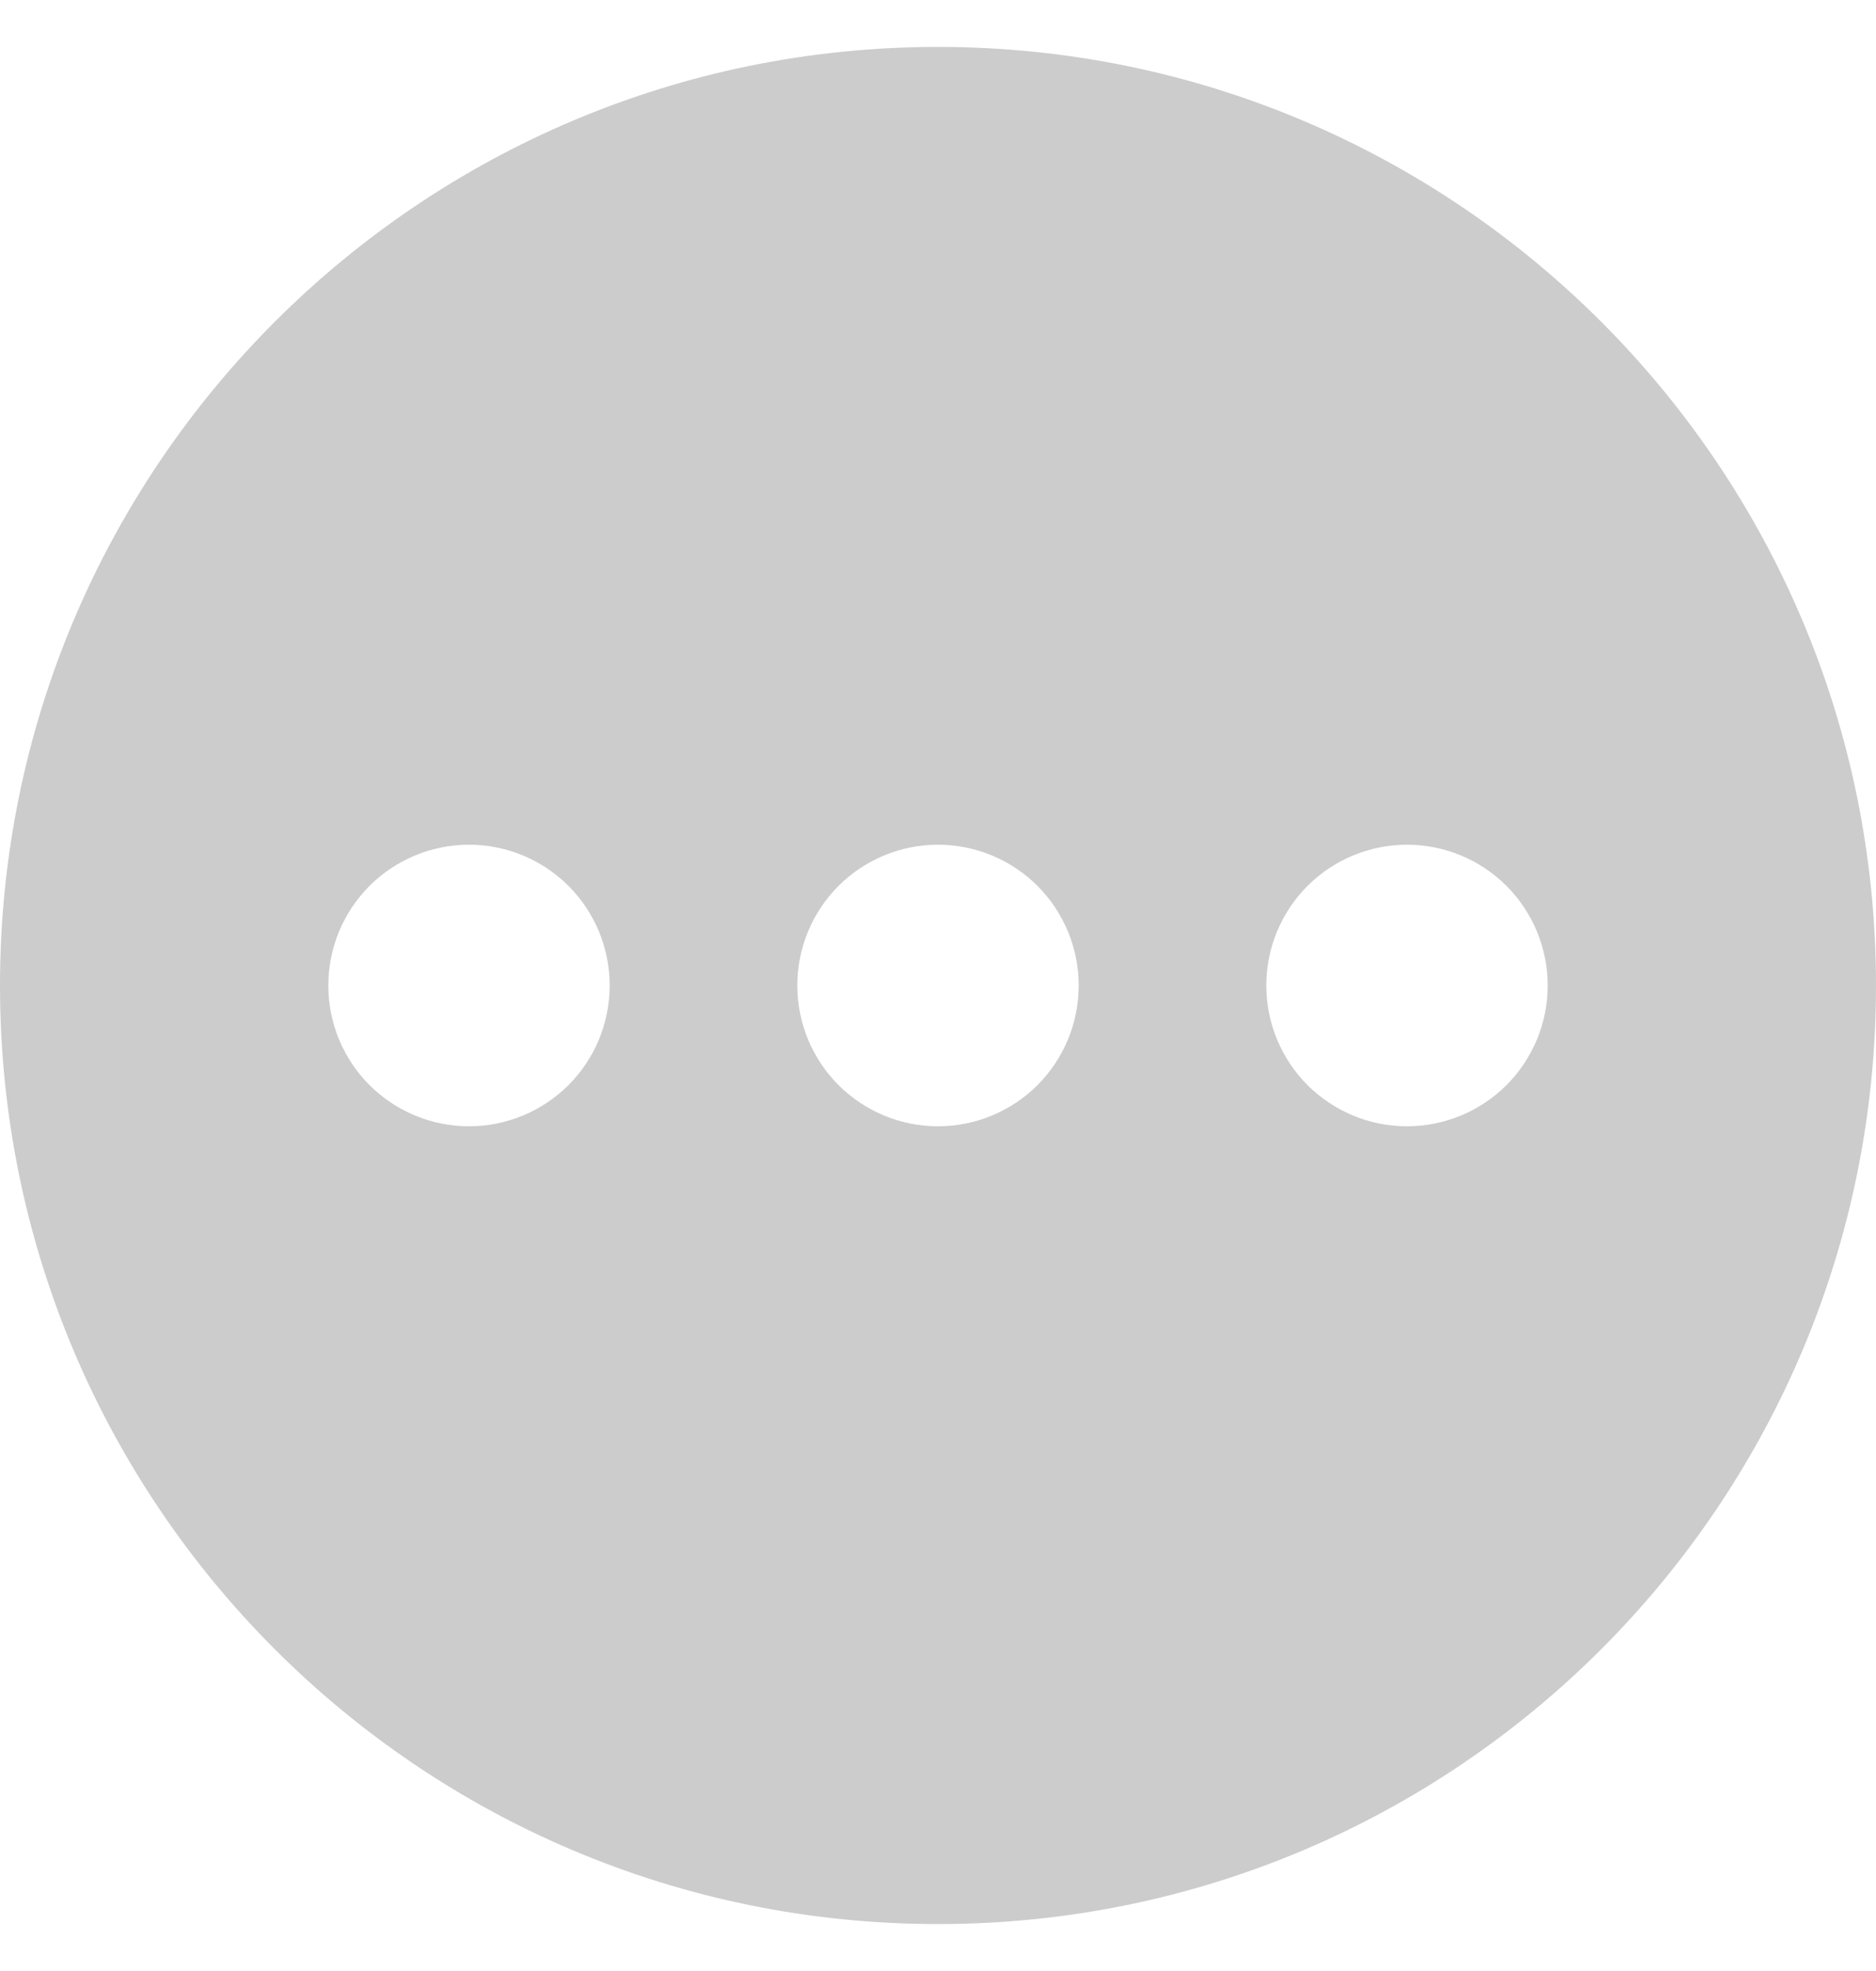 <svg width="20" height="21" viewBox="0 0 20 21" fill="none" xmlns="http://www.w3.org/2000/svg">
<path d="M10 0.5C15.523 0.5 20 4.977 20 10.5C20 16.023 15.523 20.5 10 20.5C4.477 20.5 0 16.023 0 10.5C0 4.977 4.477 0.5 10 0.5ZM5 9C4.602 9 4.221 9.158 3.939 9.439C3.658 9.721 3.5 10.102 3.5 10.5C3.5 10.898 3.658 11.279 3.939 11.561C4.221 11.842 4.602 12 5 12C5.398 12 5.779 11.842 6.061 11.561C6.342 11.279 6.5 10.898 6.5 10.5C6.5 10.102 6.342 9.721 6.061 9.439C5.779 9.158 5.398 9 5 9ZM10 9C9.602 9 9.221 9.158 8.939 9.439C8.658 9.721 8.5 10.102 8.5 10.5C8.5 10.898 8.658 11.279 8.939 11.561C9.221 11.842 9.602 12 10 12C10.398 12 10.779 11.842 11.061 11.561C11.342 11.279 11.5 10.898 11.5 10.5C11.5 10.102 11.342 9.721 11.061 9.439C10.779 9.158 10.398 9 10 9ZM15 9C14.602 9 14.221 9.158 13.939 9.439C13.658 9.721 13.5 10.102 13.5 10.5C13.5 10.898 13.658 11.279 13.939 11.561C14.221 11.842 14.602 12 15 12C15.398 12 15.779 11.842 16.061 11.561C16.342 11.279 16.5 10.898 16.5 10.5C16.5 10.102 16.342 9.721 16.061 9.439C15.779 9.158 15.398 9 15 9Z" fill="#CCCCCC"/>
</svg>
